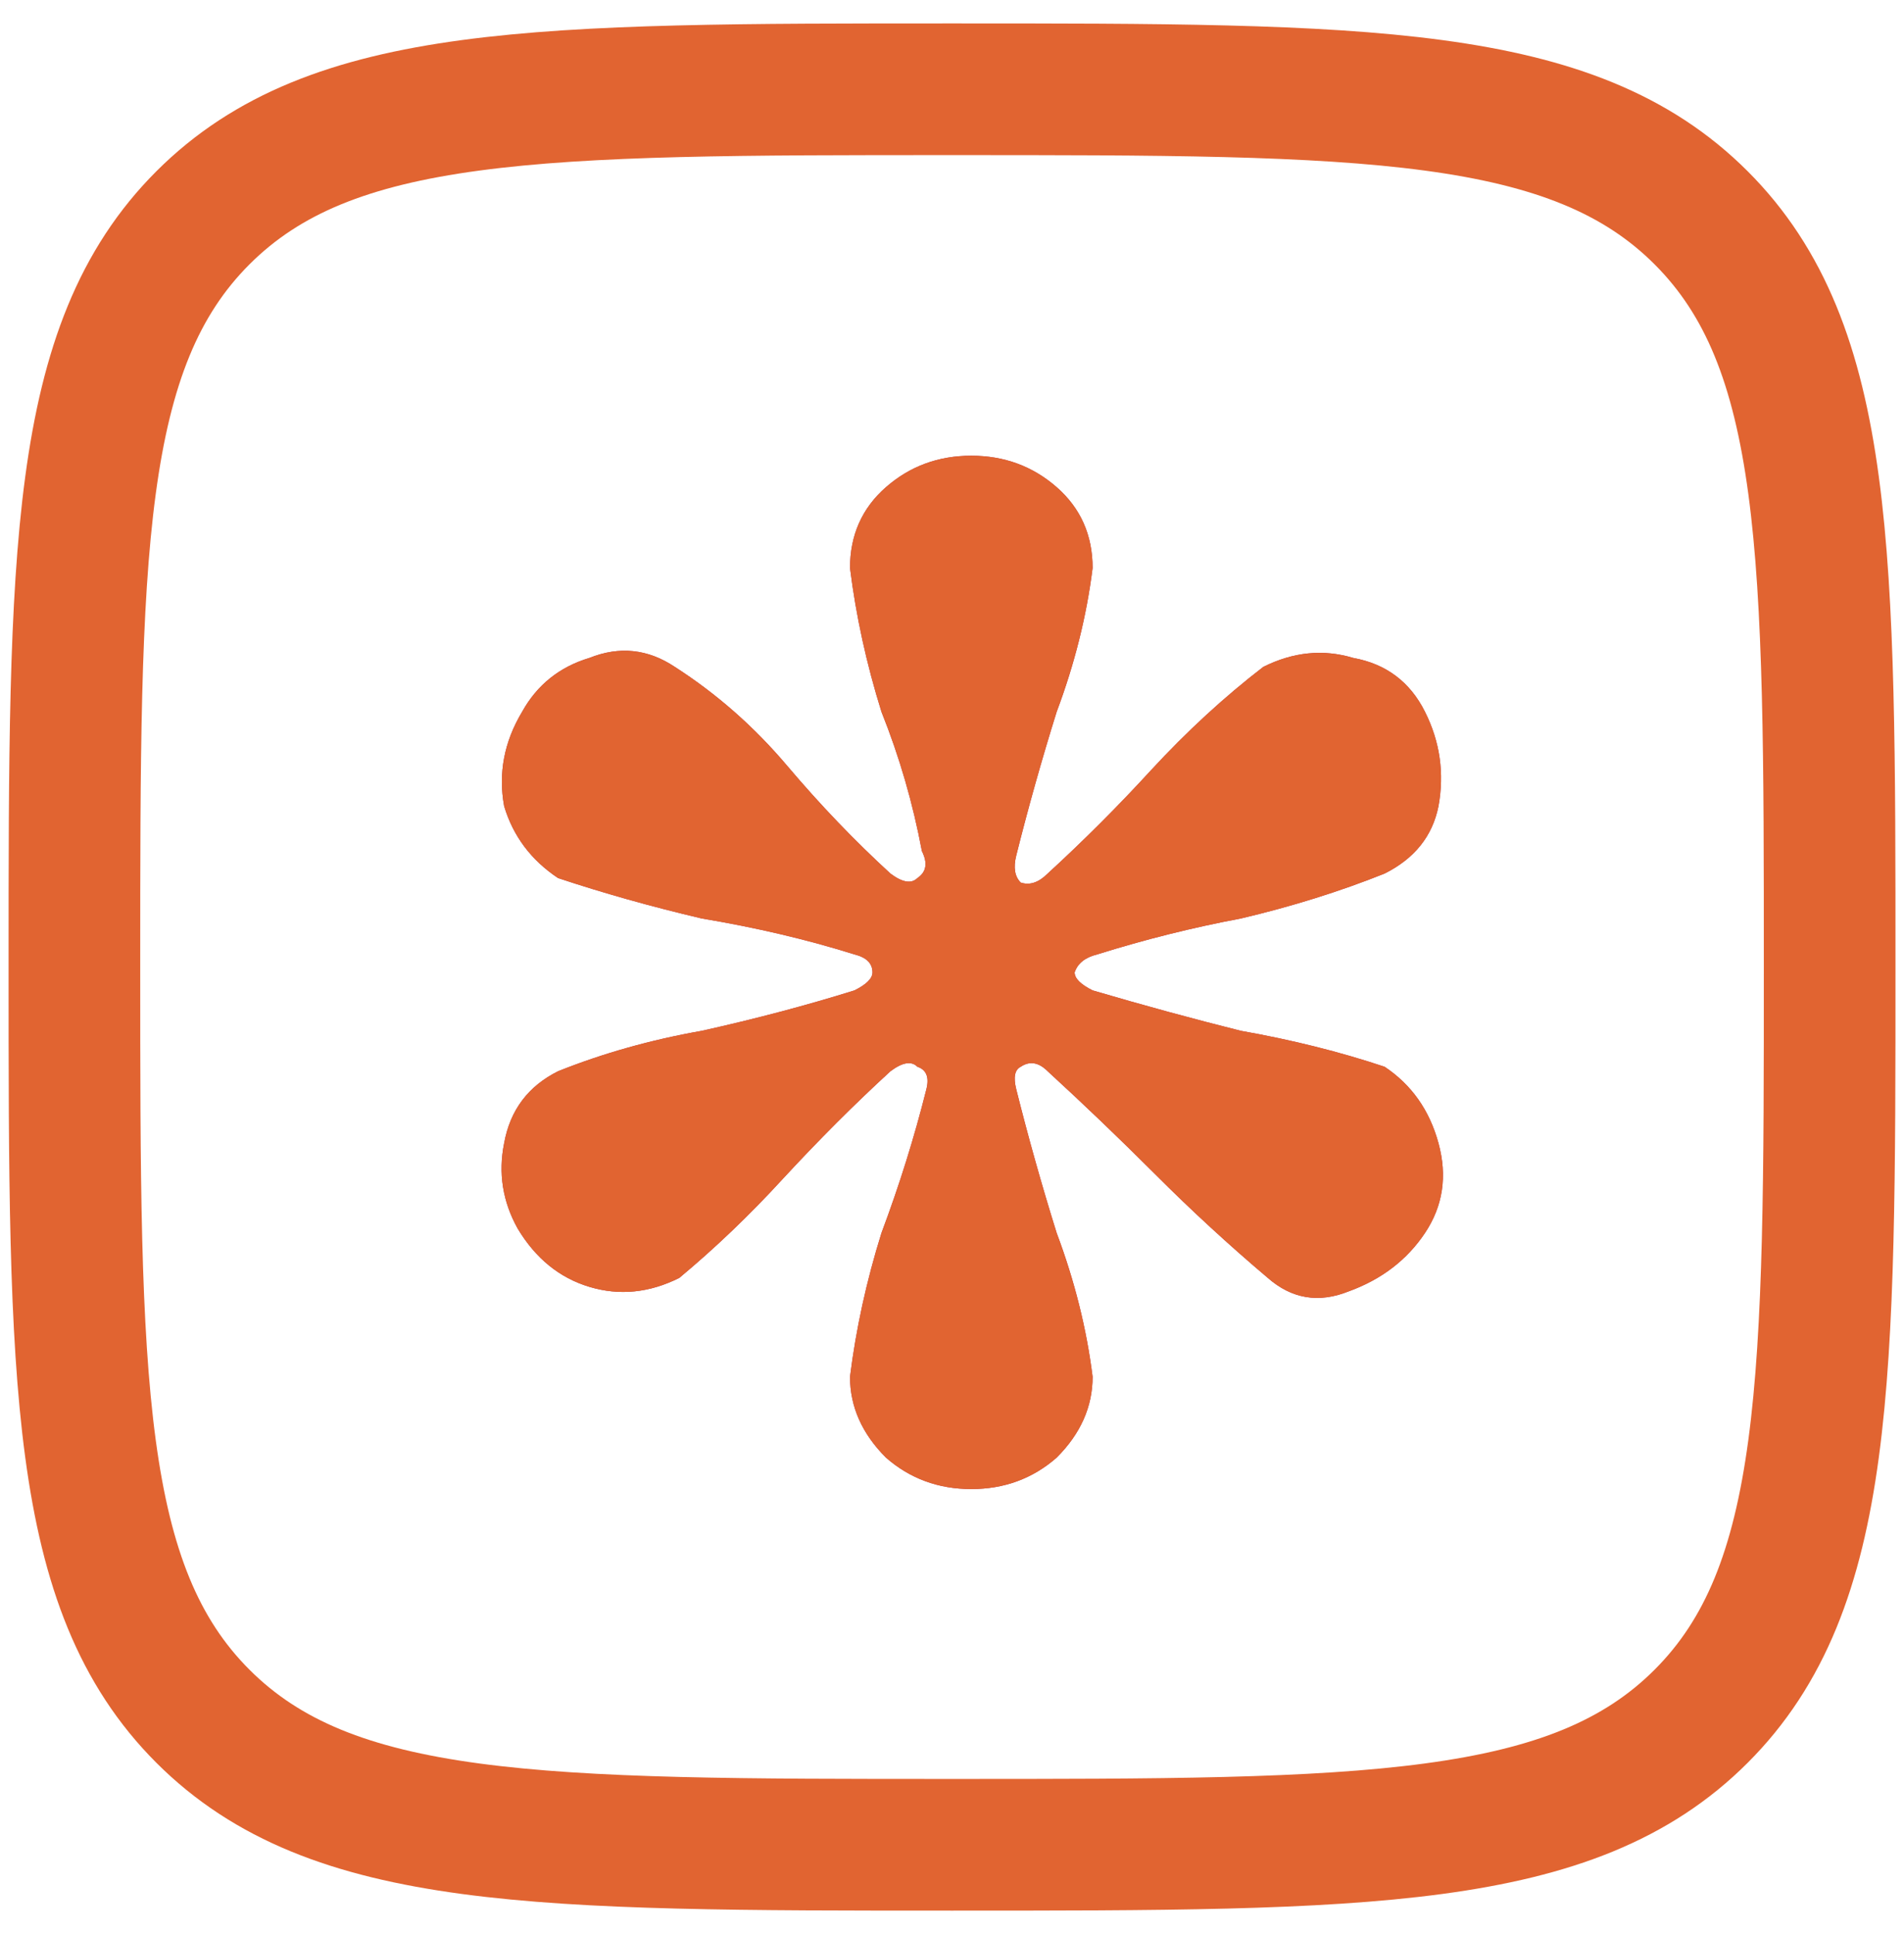 <svg width="64" height="65" viewBox="0 0 64 65" fill="none" xmlns="http://www.w3.org/2000/svg">
<path d="M6.821 57.68C11.142 62 18.095 62 32.001 62C45.907 62 52.861 62 57.181 57.68C61.501 53.36 61.501 46.406 61.501 32.5C61.501 18.594 61.501 11.64 57.181 7.32C52.861 3 45.907 3 32.001 3C18.095 3 11.142 3 6.821 7.32C2.501 11.64 2.501 18.594 2.501 32.5C2.501 46.406 2.501 53.36 6.821 57.68Z" stroke="#E16431" stroke-width="4.425"/>
<path d="M17.399 41.287C16.895 40.381 16.744 39.425 16.946 38.419C17.147 37.311 17.751 36.506 18.758 36.003C20.267 35.399 21.878 34.946 23.589 34.644C25.401 34.241 27.113 33.788 28.723 33.285C29.126 33.083 29.327 32.882 29.327 32.681C29.327 32.379 29.126 32.177 28.723 32.077C27.113 31.573 25.401 31.171 23.589 30.869C21.878 30.466 20.267 30.013 18.758 29.51C17.852 28.906 17.248 28.101 16.946 27.094C16.744 25.987 16.946 24.93 17.55 23.923C18.053 23.017 18.808 22.413 19.814 22.111C20.821 21.709 21.777 21.809 22.683 22.413C24.093 23.319 25.351 24.426 26.458 25.735C27.566 27.044 28.723 28.252 29.931 29.359C30.334 29.661 30.636 29.711 30.837 29.51C31.139 29.308 31.189 29.006 30.988 28.604C30.686 26.993 30.233 25.433 29.629 23.923C29.126 22.312 28.773 20.702 28.572 19.091C28.572 17.984 28.975 17.078 29.78 16.373C30.585 15.669 31.542 15.316 32.649 15.316C33.756 15.316 34.713 15.669 35.518 16.373C36.323 17.078 36.726 17.984 36.726 19.091C36.525 20.702 36.122 22.312 35.518 23.923C35.015 25.534 34.562 27.144 34.159 28.755C34.058 29.157 34.109 29.459 34.31 29.661C34.612 29.762 34.914 29.661 35.216 29.359C36.424 28.252 37.581 27.094 38.689 25.886C39.897 24.577 41.155 23.42 42.464 22.413C43.47 21.91 44.477 21.809 45.483 22.111C46.591 22.312 47.396 22.916 47.899 23.923C48.403 24.93 48.554 25.987 48.352 27.094C48.151 28.101 47.547 28.855 46.541 29.359C45.031 29.963 43.42 30.466 41.709 30.869C40.098 31.171 38.487 31.573 36.877 32.077C36.474 32.177 36.222 32.379 36.122 32.681C36.122 32.882 36.323 33.083 36.726 33.285C38.437 33.788 40.098 34.241 41.709 34.644C43.42 34.946 45.031 35.348 46.541 35.852C47.446 36.456 48.05 37.311 48.352 38.419C48.654 39.526 48.503 40.532 47.899 41.438C47.295 42.344 46.44 42.999 45.333 43.401C44.326 43.804 43.42 43.653 42.615 42.948C41.306 41.841 40.048 40.683 38.84 39.475C37.632 38.267 36.424 37.11 35.216 36.003C34.914 35.701 34.612 35.65 34.31 35.852C34.109 35.952 34.058 36.204 34.159 36.606C34.562 38.217 35.015 39.828 35.518 41.438C36.122 43.049 36.525 44.66 36.726 46.27C36.726 47.277 36.323 48.183 35.518 48.988C34.713 49.693 33.756 50.045 32.649 50.045C31.542 50.045 30.585 49.693 29.78 48.988C28.975 48.183 28.572 47.277 28.572 46.27C28.773 44.66 29.126 43.049 29.629 41.438C30.233 39.828 30.736 38.217 31.139 36.606C31.24 36.204 31.139 35.952 30.837 35.852C30.636 35.65 30.334 35.701 29.931 36.003C28.723 37.11 27.515 38.318 26.307 39.626C25.2 40.834 24.042 41.942 22.834 42.948C21.828 43.452 20.821 43.552 19.814 43.25C18.808 42.948 18.003 42.294 17.399 41.287Z" fill="url(#paint0_linear_7753_1220)"/>
<path d="M17.399 41.287C16.895 40.381 16.744 39.425 16.946 38.419C17.147 37.311 17.751 36.506 18.758 36.003C20.267 35.399 21.878 34.946 23.589 34.644C25.401 34.241 27.113 33.788 28.723 33.285C29.126 33.083 29.327 32.882 29.327 32.681C29.327 32.379 29.126 32.177 28.723 32.077C27.113 31.573 25.401 31.171 23.589 30.869C21.878 30.466 20.267 30.013 18.758 29.51C17.852 28.906 17.248 28.101 16.946 27.094C16.744 25.987 16.946 24.93 17.55 23.923C18.053 23.017 18.808 22.413 19.814 22.111C20.821 21.709 21.777 21.809 22.683 22.413C24.093 23.319 25.351 24.426 26.458 25.735C27.566 27.044 28.723 28.252 29.931 29.359C30.334 29.661 30.636 29.711 30.837 29.51C31.139 29.308 31.189 29.006 30.988 28.604C30.686 26.993 30.233 25.433 29.629 23.923C29.126 22.312 28.773 20.702 28.572 19.091C28.572 17.984 28.975 17.078 29.78 16.373C30.585 15.669 31.542 15.316 32.649 15.316C33.756 15.316 34.713 15.669 35.518 16.373C36.323 17.078 36.726 17.984 36.726 19.091C36.525 20.702 36.122 22.312 35.518 23.923C35.015 25.534 34.562 27.144 34.159 28.755C34.058 29.157 34.109 29.459 34.31 29.661C34.612 29.762 34.914 29.661 35.216 29.359C36.424 28.252 37.581 27.094 38.689 25.886C39.897 24.577 41.155 23.42 42.464 22.413C43.47 21.91 44.477 21.809 45.483 22.111C46.591 22.312 47.396 22.916 47.899 23.923C48.403 24.93 48.554 25.987 48.352 27.094C48.151 28.101 47.547 28.855 46.541 29.359C45.031 29.963 43.42 30.466 41.709 30.869C40.098 31.171 38.487 31.573 36.877 32.077C36.474 32.177 36.222 32.379 36.122 32.681C36.122 32.882 36.323 33.083 36.726 33.285C38.437 33.788 40.098 34.241 41.709 34.644C43.42 34.946 45.031 35.348 46.541 35.852C47.446 36.456 48.05 37.311 48.352 38.419C48.654 39.526 48.503 40.532 47.899 41.438C47.295 42.344 46.44 42.999 45.333 43.401C44.326 43.804 43.42 43.653 42.615 42.948C41.306 41.841 40.048 40.683 38.84 39.475C37.632 38.267 36.424 37.11 35.216 36.003C34.914 35.701 34.612 35.65 34.31 35.852C34.109 35.952 34.058 36.204 34.159 36.606C34.562 38.217 35.015 39.828 35.518 41.438C36.122 43.049 36.525 44.66 36.726 46.27C36.726 47.277 36.323 48.183 35.518 48.988C34.713 49.693 33.756 50.045 32.649 50.045C31.542 50.045 30.585 49.693 29.78 48.988C28.975 48.183 28.572 47.277 28.572 46.27C28.773 44.66 29.126 43.049 29.629 41.438C30.233 39.828 30.736 38.217 31.139 36.606C31.24 36.204 31.139 35.952 30.837 35.852C30.636 35.65 30.334 35.701 29.931 36.003C28.723 37.11 27.515 38.318 26.307 39.626C25.2 40.834 24.042 41.942 22.834 42.948C21.828 43.452 20.821 43.552 19.814 43.25C18.808 42.948 18.003 42.294 17.399 41.287Z" fill="#E16431"/>
<defs>
<linearGradient id="paint0_linear_7753_1220" x1="33" y1="-48" x2="33" y2="171" gradientUnits="userSpaceOnUse">
<stop stop-color="#9B3349"/>
<stop offset="1" stop-color="#CE274A"/>
</linearGradient>
</defs>
</svg>
